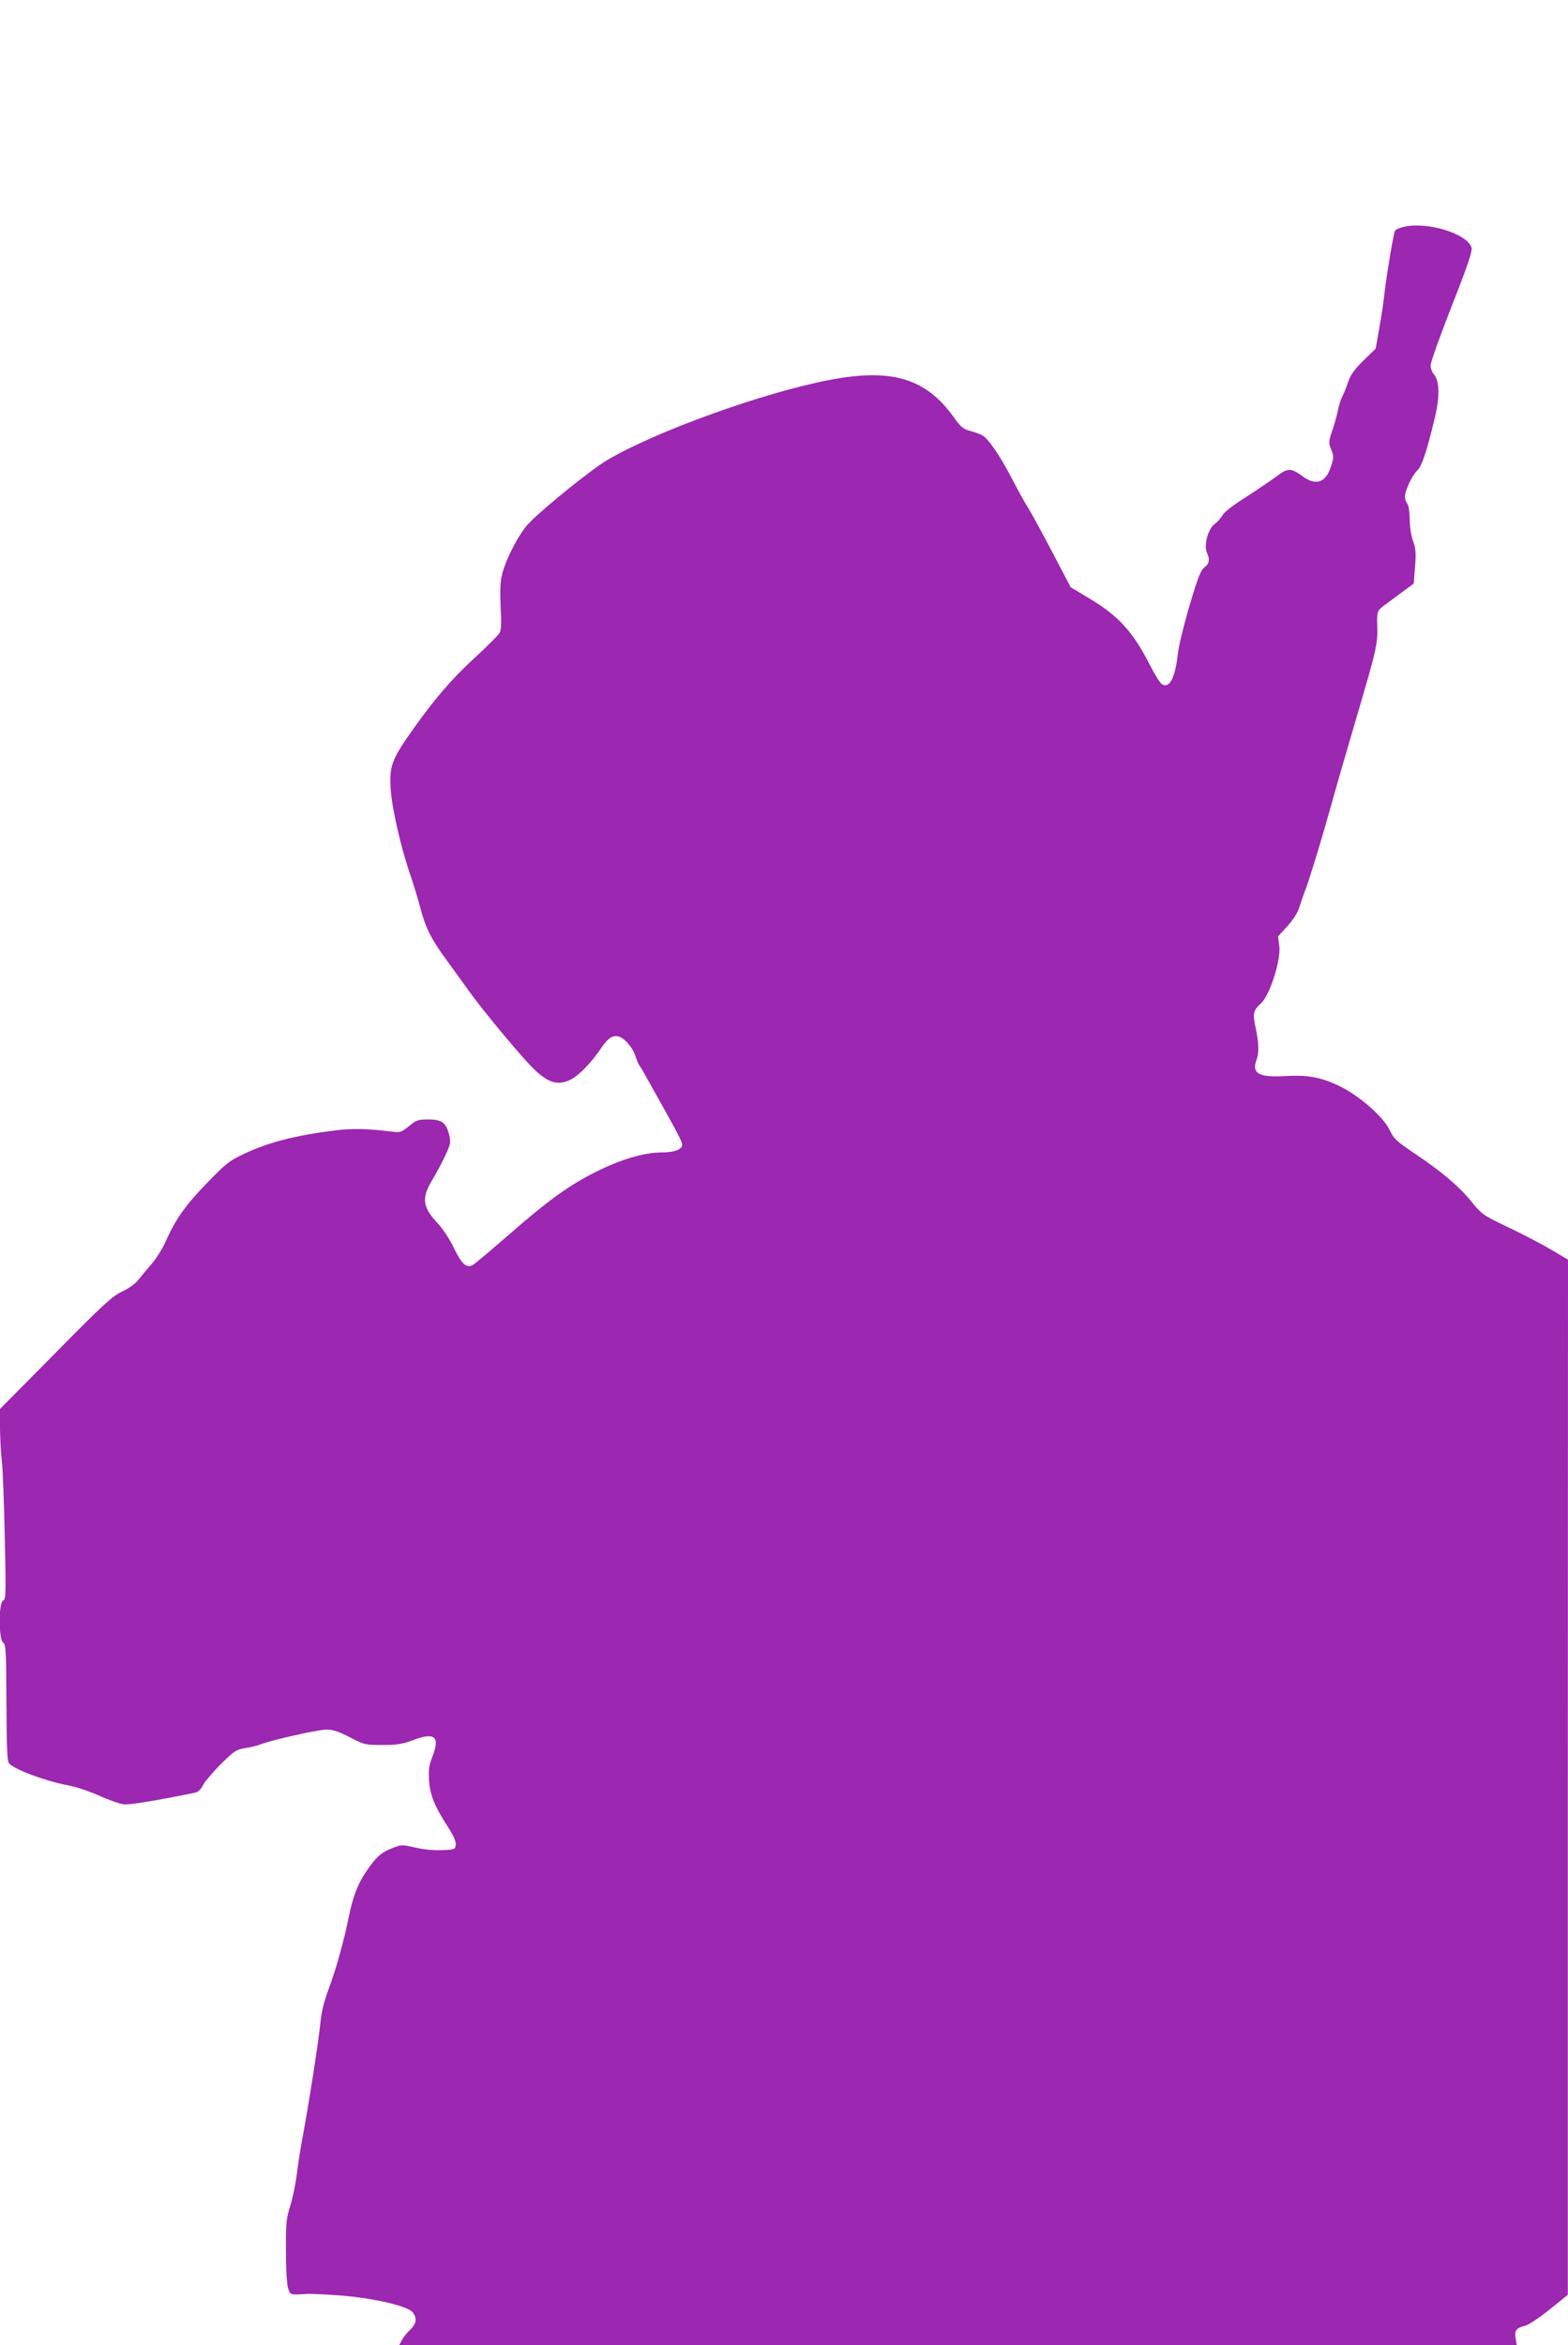 <?xml version="1.0" standalone="no"?>
<!DOCTYPE svg PUBLIC "-//W3C//DTD SVG 20010904//EN"
 "http://www.w3.org/TR/2001/REC-SVG-20010904/DTD/svg10.dtd">
<svg version="1.0" xmlns="http://www.w3.org/2000/svg"
 width="856pt" height="1280pt" viewBox="0 0 856 1280"
 preserveAspectRatio="xMidYMid meet">
<g transform="translate(0,1280) scale(0.1,-0.1)"
fill="#9c27b0" stroke="none">
<path d="M7653 11559 c-18 -5 -34 -13 -37 -17 -8 -13 -45 -234 -56 -327 -5
-49 -18 -141 -30 -204 l-20 -114 -66 -64 c-49 -48 -70 -77 -84 -117 -10 -29
-24 -66 -33 -82 -8 -16 -18 -47 -22 -69 -4 -22 -17 -71 -30 -109 -22 -66 -23
-72 -8 -109 15 -36 15 -44 -1 -93 -28 -88 -81 -107 -154 -54 -65 47 -81 47
-143 0 -30 -22 -105 -73 -167 -113 -70 -44 -119 -82 -128 -99 -8 -15 -28 -37
-44 -49 -36 -27 -59 -116 -41 -156 17 -37 13 -60 -14 -80 -20 -15 -35 -53 -81
-208 -31 -104 -60 -224 -64 -265 -15 -131 -46 -190 -87 -164 -10 6 -38 51 -63
100 -96 188 -173 273 -340 372 l-95 57 -100 191 c-55 105 -114 213 -131 240
-17 27 -57 98 -88 159 -70 133 -131 222 -165 240 -15 7 -45 18 -68 24 -35 10
-50 22 -87 75 -153 213 -340 268 -685 201 -363 -71 -944 -281 -1206 -436 -85
-50 -341 -256 -426 -343 -53 -53 -130 -201 -149 -285 -9 -37 -11 -94 -7 -175
5 -87 3 -127 -6 -141 -7 -12 -66 -71 -132 -132 -132 -121 -226 -231 -352 -410
-105 -150 -118 -186 -110 -312 7 -104 55 -316 107 -466 17 -49 42 -133 56
-185 28 -107 59 -168 149 -290 34 -47 91 -125 126 -174 73 -100 255 -320 328
-395 89 -92 145 -110 219 -72 43 22 112 93 162 168 39 59 69 77 103 64 32 -13
73 -63 87 -108 7 -21 16 -43 21 -49 5 -6 26 -42 47 -80 190 -340 193 -344 183
-363 -11 -20 -51 -31 -110 -31 -94 0 -225 -39 -356 -105 -150 -75 -257 -152
-490 -355 -92 -80 -174 -149 -182 -153 -36 -21 -61 1 -105 91 -24 50 -62 108
-90 137 -83 89 -88 138 -25 240 23 39 55 99 71 135 27 59 28 68 17 110 -16 63
-40 80 -114 80 -54 0 -64 -3 -104 -36 -42 -34 -47 -36 -96 -30 -131 16 -208
18 -301 7 -225 -28 -371 -65 -511 -132 -75 -36 -96 -53 -199 -160 -116 -120
-168 -194 -225 -322 -16 -35 -48 -86 -72 -114 -24 -28 -56 -66 -72 -86 -16
-22 -52 -48 -90 -66 -56 -27 -101 -68 -365 -336 l-302 -305 0 -108 c1 -59 5
-138 10 -177 5 -38 12 -224 16 -412 7 -314 6 -343 -9 -349 -25 -9 -25 -211 0
-229 15 -11 17 -44 18 -328 1 -240 4 -319 14 -331 28 -33 195 -96 321 -120 41
-7 118 -33 170 -56 52 -24 113 -45 136 -48 34 -3 171 19 391 64 14 2 31 20 42
42 11 20 55 72 98 115 72 71 83 78 133 86 30 5 68 14 84 21 63 24 313 80 358
80 35 0 66 -10 128 -42 79 -41 83 -42 178 -42 81 0 109 5 169 27 118 45 147
18 102 -95 -17 -42 -20 -68 -17 -124 5 -80 31 -144 103 -255 31 -48 45 -80 43
-98 -3 -25 -6 -26 -73 -29 -42 -2 -101 3 -147 14 -76 17 -77 17 -131 -5 -59
-24 -86 -48 -140 -129 -44 -65 -71 -136 -93 -244 -25 -126 -70 -289 -111 -397
-25 -66 -38 -123 -44 -182 -8 -89 -64 -448 -98 -629 -11 -58 -25 -147 -31
-198 -6 -51 -22 -127 -35 -170 -22 -70 -25 -93 -24 -247 0 -106 5 -183 12
-205 13 -37 8 -36 107 -30 19 1 101 -3 182 -9 177 -14 363 -57 390 -91 26 -32
22 -62 -13 -96 -17 -16 -37 -41 -45 -56 l-15 -28 3051 0 3050 0 -6 38 c-7 43
3 56 54 69 18 4 77 44 132 88 l99 80 0 2825 1 2825 -88 52 c-48 29 -153 84
-233 122 -144 69 -148 71 -208 145 -68 83 -165 165 -318 267 -90 61 -105 75
-127 122 -34 71 -163 185 -271 238 -101 49 -173 63 -297 56 -144 -9 -186 14
-159 87 15 38 14 92 -4 175 -17 81 -14 95 30 136 47 44 108 233 99 310 l-7 54
51 56 c31 34 56 73 65 102 9 27 24 73 36 103 26 72 91 285 131 430 31 112 99
347 186 643 62 211 76 273 73 347 -3 96 -3 96 46 132 24 18 69 51 99 73 l54
40 7 92 c6 77 4 101 -11 140 -10 29 -18 77 -18 120 -1 43 -6 77 -14 85 -6 6
-12 23 -12 38 0 33 41 120 69 144 23 21 51 106 94 286 28 116 26 202 -6 238
-9 10 -17 32 -17 49 0 16 52 161 115 322 84 212 113 299 109 317 -20 80 -254
150 -381 113z"/>
</g>
</svg>
